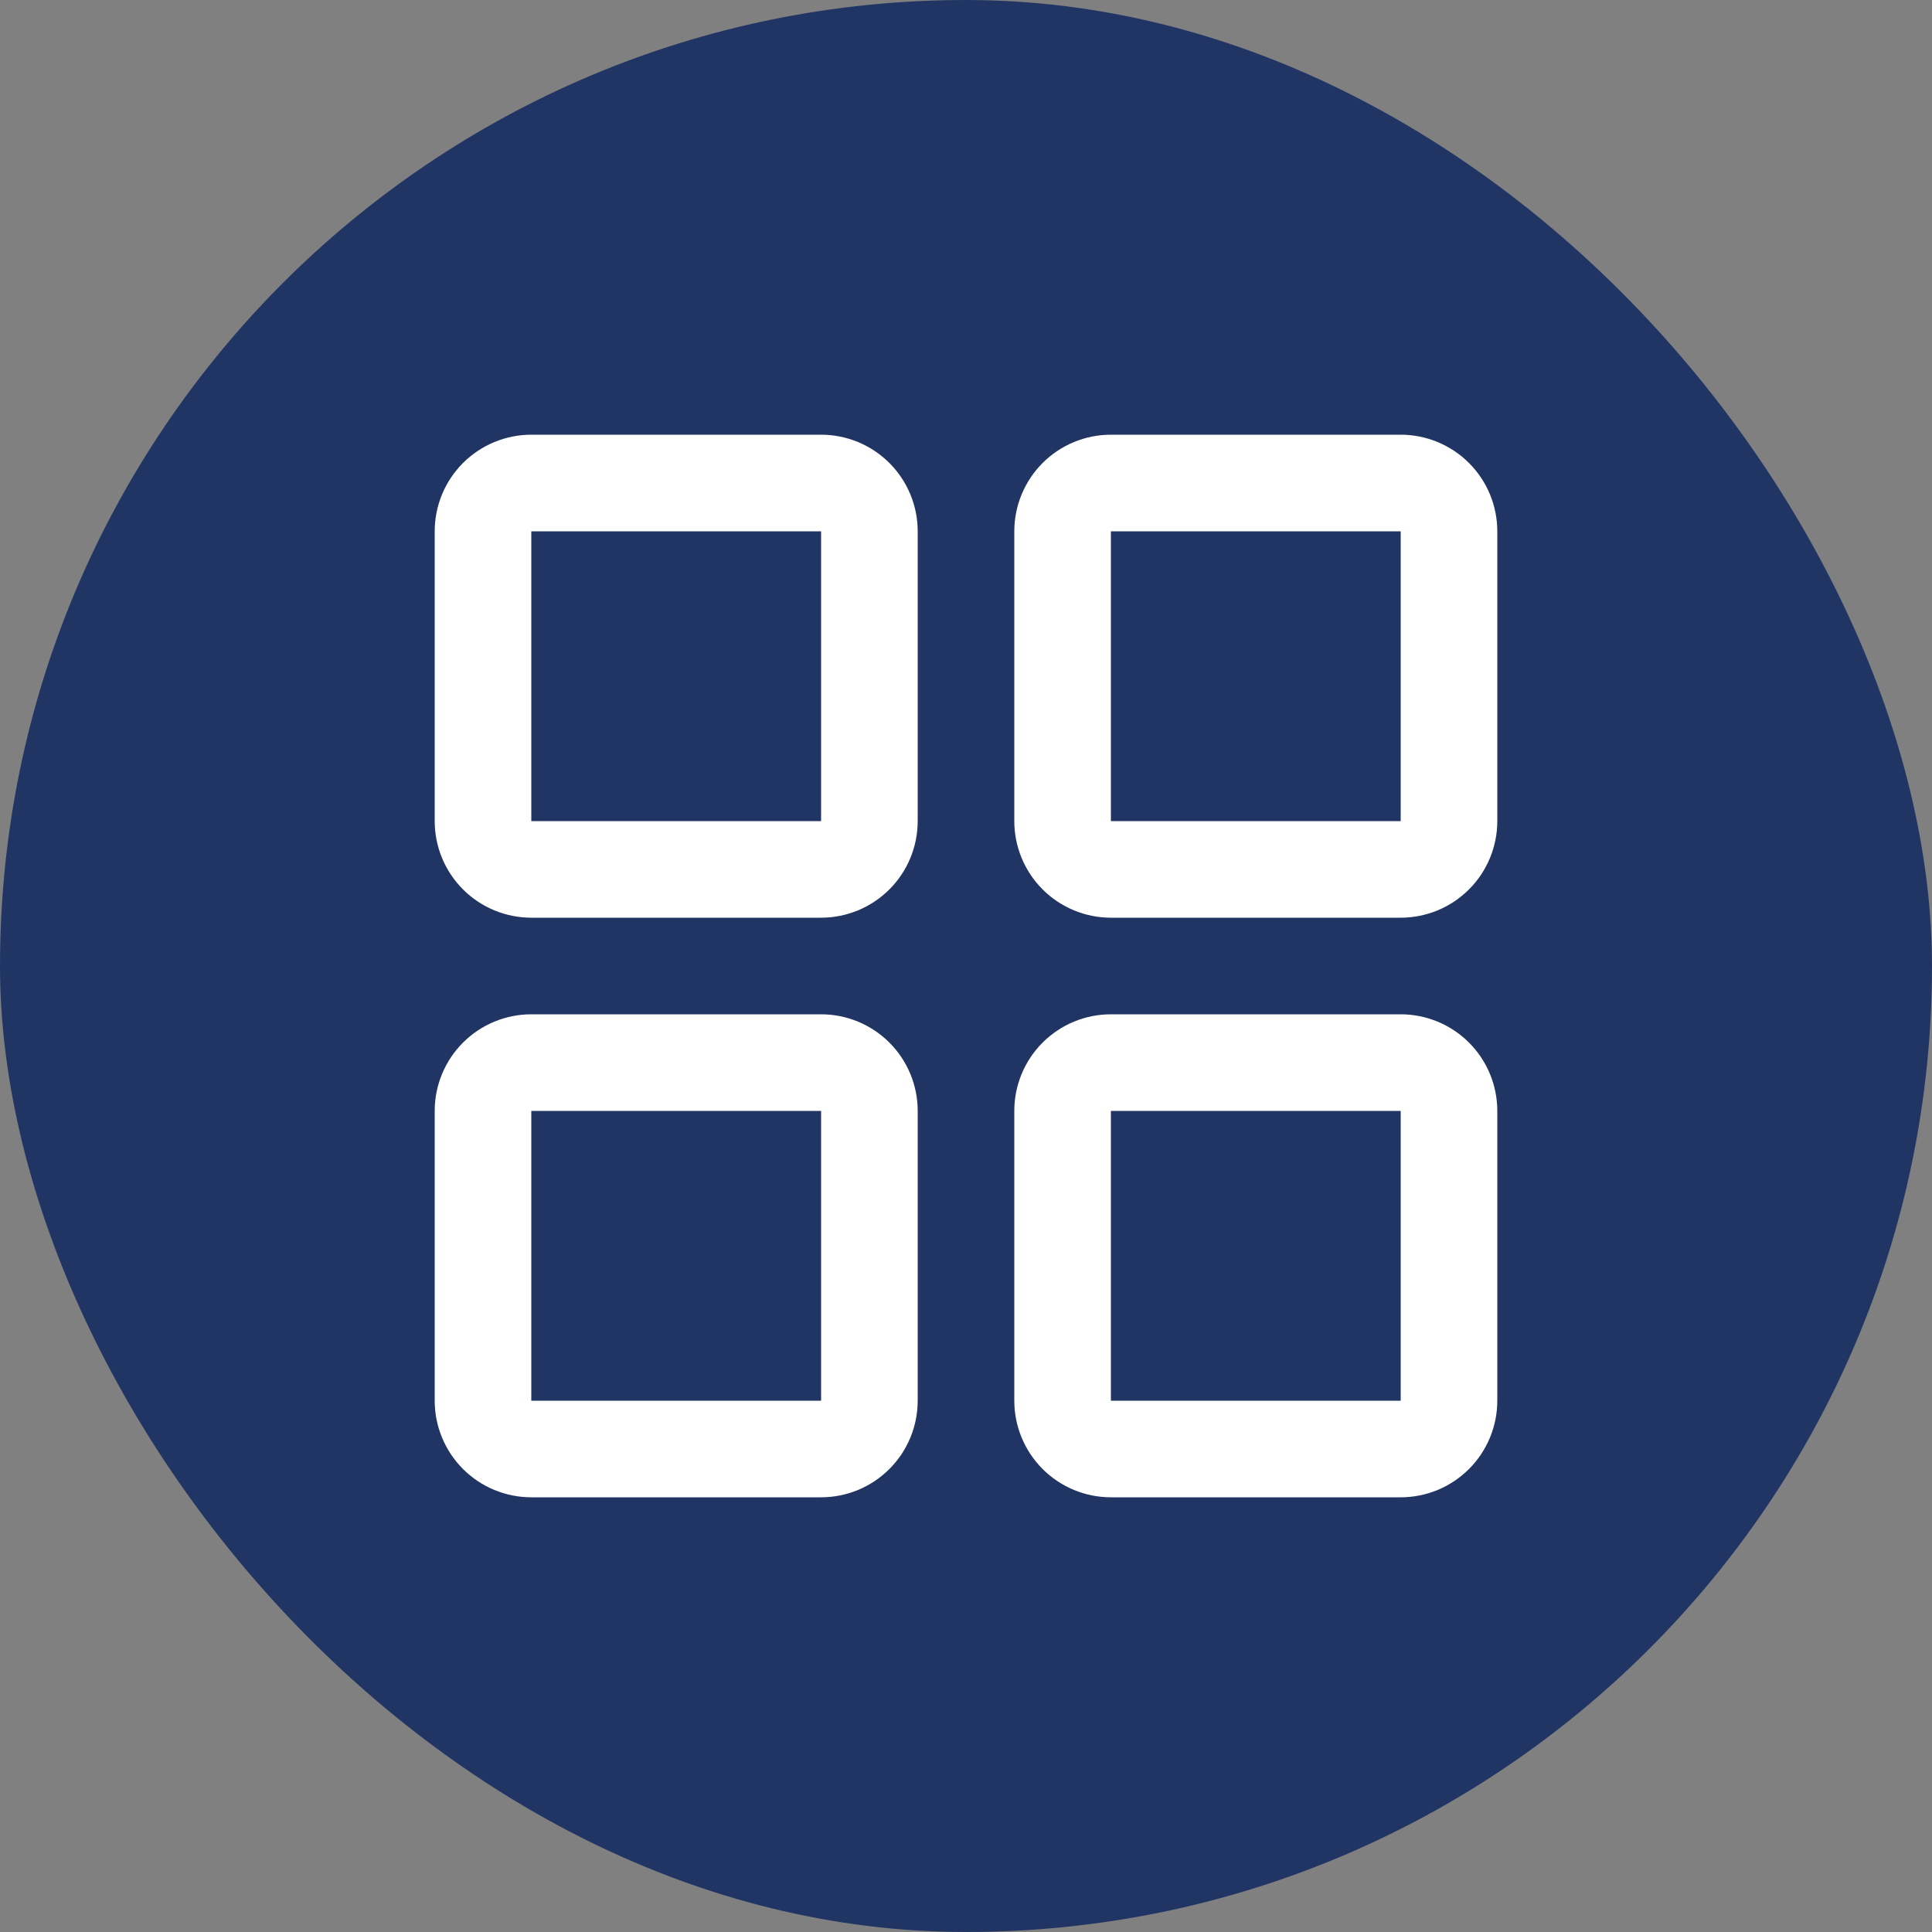 <svg width="40" height="40" viewBox="0 0 40 40" fill="none" xmlns="http://www.w3.org/2000/svg">
<rect x="0" y="0" width="40" height="40" fill="#808080" stroke="none"/>
<rect width="40" height="40" rx="20" fill="#213564"/>
<path d="M17 9H11C10.47 9 9.961 9.211 9.586 9.586C9.211 9.961 9 10.47 9 11V17C9 17.53 9.211 18.039 9.586 18.414C9.961 18.789 10.47 19 11 19H17C17.53 19 18.039 18.789 18.414 18.414C18.789 18.039 19 17.53 19 17V11C19 10.47 18.789 9.961 18.414 9.586C18.039 9.211 17.53 9 17 9ZM17 17H11V11H17V17ZM29 9H23C22.47 9 21.961 9.211 21.586 9.586C21.211 9.961 21 10.47 21 11V17C21 17.53 21.211 18.039 21.586 18.414C21.961 18.789 22.47 19 23 19H29C29.53 19 30.039 18.789 30.414 18.414C30.789 18.039 31 17.53 31 17V11C31 10.47 30.789 9.961 30.414 9.586C30.039 9.211 29.53 9 29 9ZM29 17H23V11H29V17ZM17 21H11C10.47 21 9.961 21.211 9.586 21.586C9.211 21.961 9 22.47 9 23V29C9 29.53 9.211 30.039 9.586 30.414C9.961 30.789 10.47 31 11 31H17C17.53 31 18.039 30.789 18.414 30.414C18.789 30.039 19 29.53 19 29V23C19 22.47 18.789 21.961 18.414 21.586C18.039 21.211 17.53 21 17 21ZM17 29H11V23H17V29ZM29 21H23C22.47 21 21.961 21.211 21.586 21.586C21.211 21.961 21 22.47 21 23V29C21 29.53 21.211 30.039 21.586 30.414C21.961 30.789 22.47 31 23 31H29C29.53 31 30.039 30.789 30.414 30.414C30.789 30.039 31 29.53 31 29V23C31 22.47 30.789 21.961 30.414 21.586C30.039 21.211 29.53 21 29 21ZM29 29H23V23H29V29Z" fill="white"/>
</svg>
